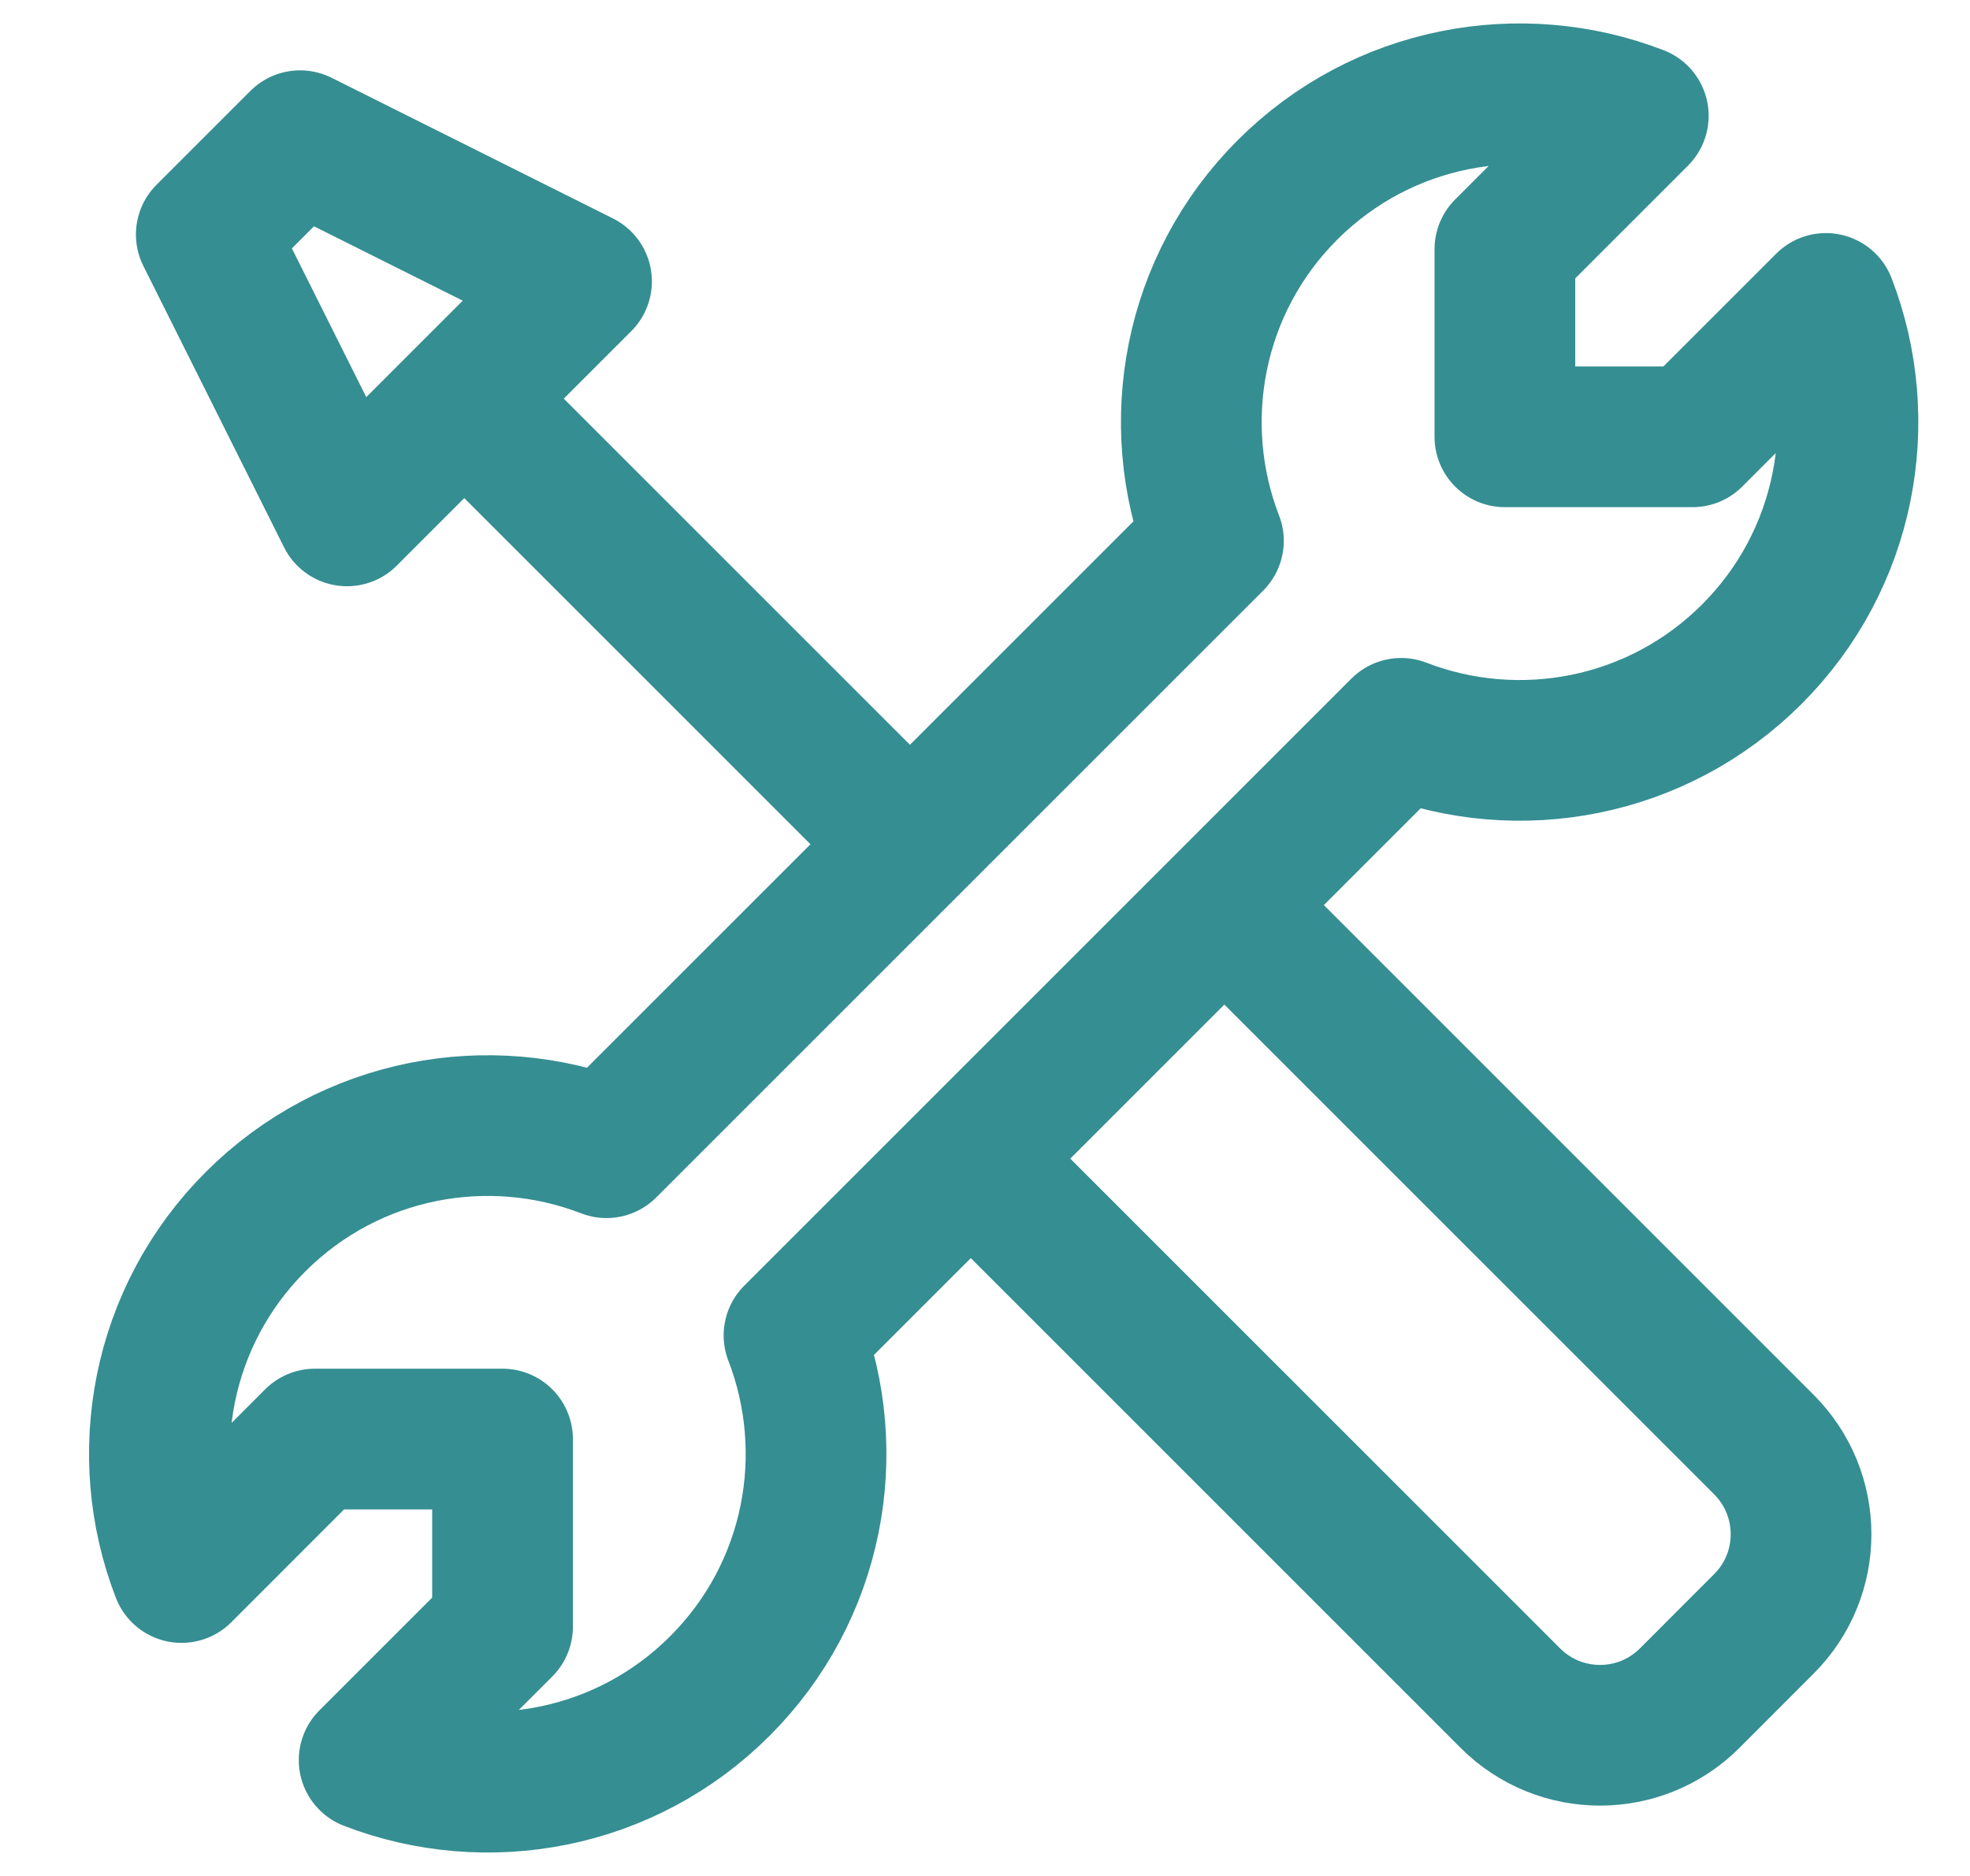 <svg width="21" height="20" viewBox="0 0 21 20" fill="none" xmlns="http://www.w3.org/2000/svg">
<path d="M9.699 9L4.699 4" stroke="#358E92" stroke-width="1.5"/>
<path d="M3.699 5.5L6.199 3L3.199 1.5L2.199 2.5L3.699 5.5Z" stroke="#358E92" stroke-width="1.5" stroke-linejoin="round"/>
<path d="M18.674 6.975C19.685 5.964 19.948 4.488 19.464 3.235L18.042 4.657H16.042V2.657L17.464 1.235C16.211 0.751 14.735 1.014 13.724 2.025C12.713 3.036 12.45 4.513 12.935 5.766L6.465 12.236C5.212 11.751 3.736 12.014 2.724 13.025C1.713 14.036 1.45 15.512 1.935 16.765L3.357 15.342H5.357V17.343L3.935 18.765C5.188 19.249 6.663 18.986 7.674 17.975C8.685 16.964 8.948 15.489 8.464 14.237L14.936 7.765C16.189 8.249 17.663 7.985 18.674 6.975Z" stroke="#358E92" stroke-width="1.5" stroke-linejoin="round"/>
<path d="M10.496 12.5L16.1 18.104C16.628 18.632 17.484 18.632 18.012 18.104L18.803 17.312C19.331 16.785 19.331 15.929 18.803 15.401L13.199 9.797" stroke="#358E92" stroke-width="1.5" stroke-linejoin="round"/>
</svg>
